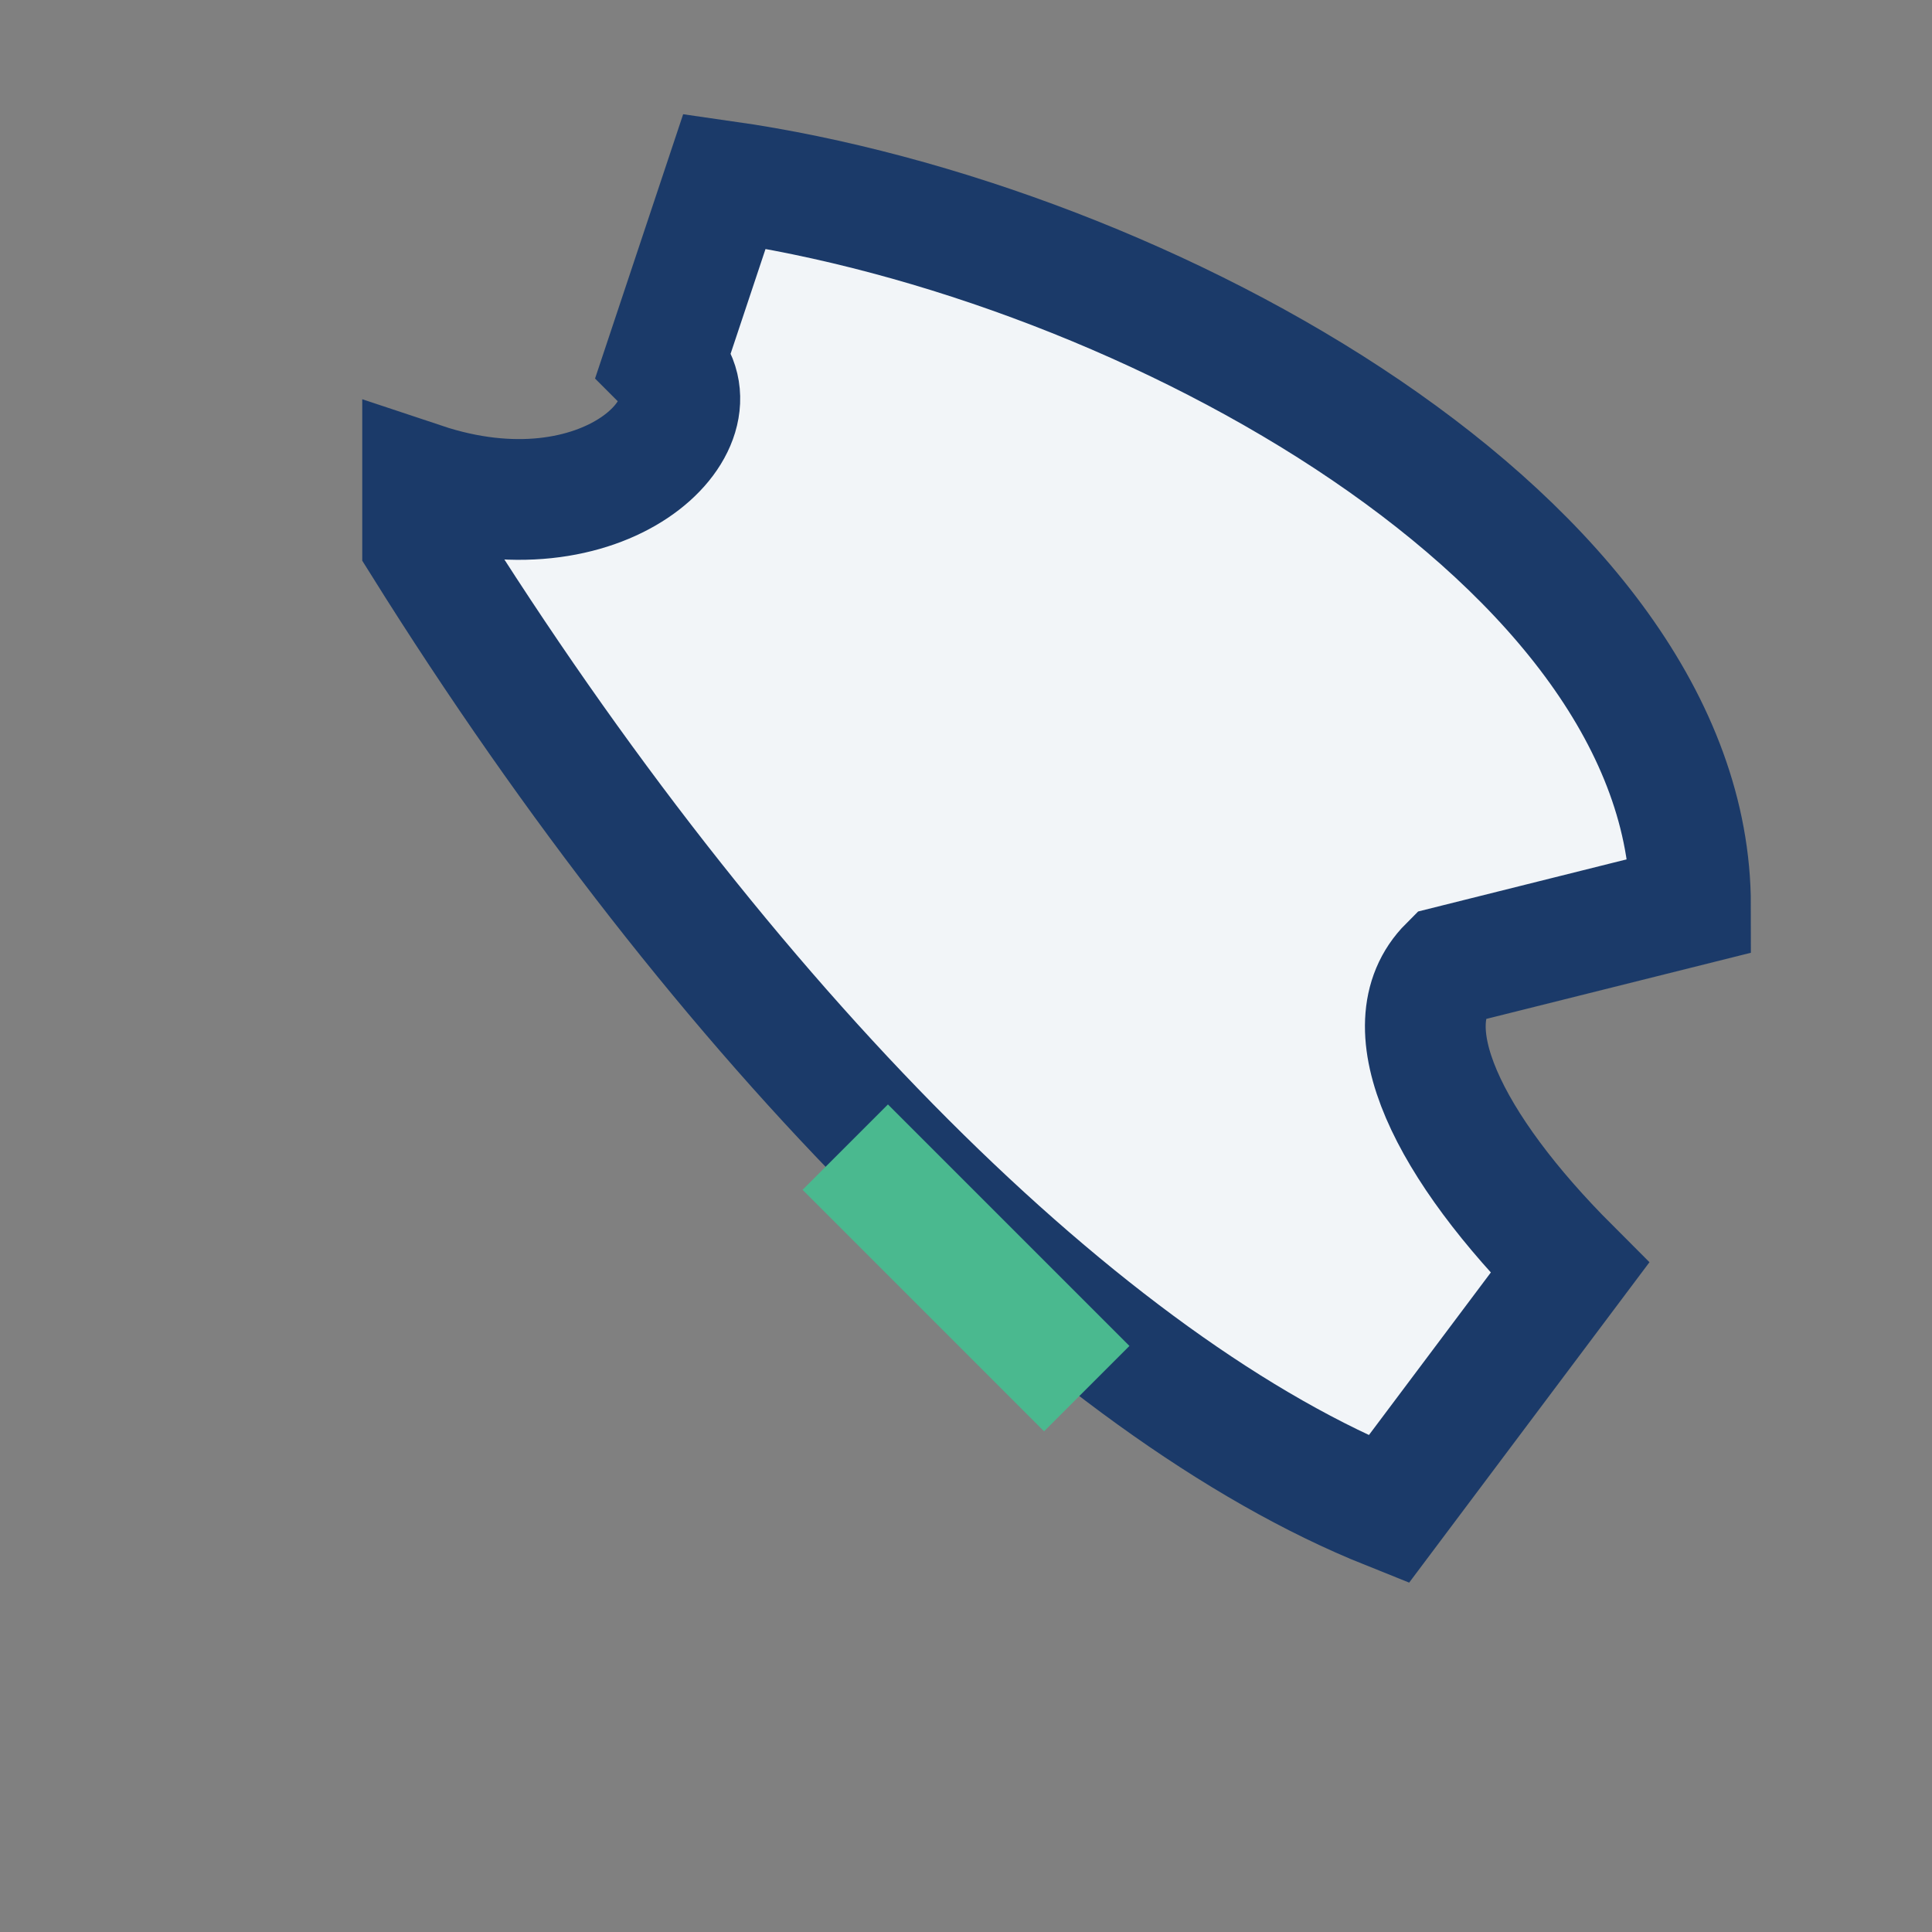 <?xml version="1.0" encoding="UTF-8"?>
<svg xmlns="http://www.w3.org/2000/svg" width="32" height="32" viewBox="0 0 32 32"><rect x="0" y="0" width="32" height="32" fill="#808080" stroke="none"/><path d="M7 9c5 8 11 14 16 16l3-4c-2-2-3-4-2-5l4-1c0-6-9-11-16-12l-1 3c1 1-1 3-4 2z" fill="#F2F5F8" stroke="#1B3A69" stroke-width="2"/><path d="M18 23l-4-4" stroke="#4AB98F" stroke-width="2"/></svg>